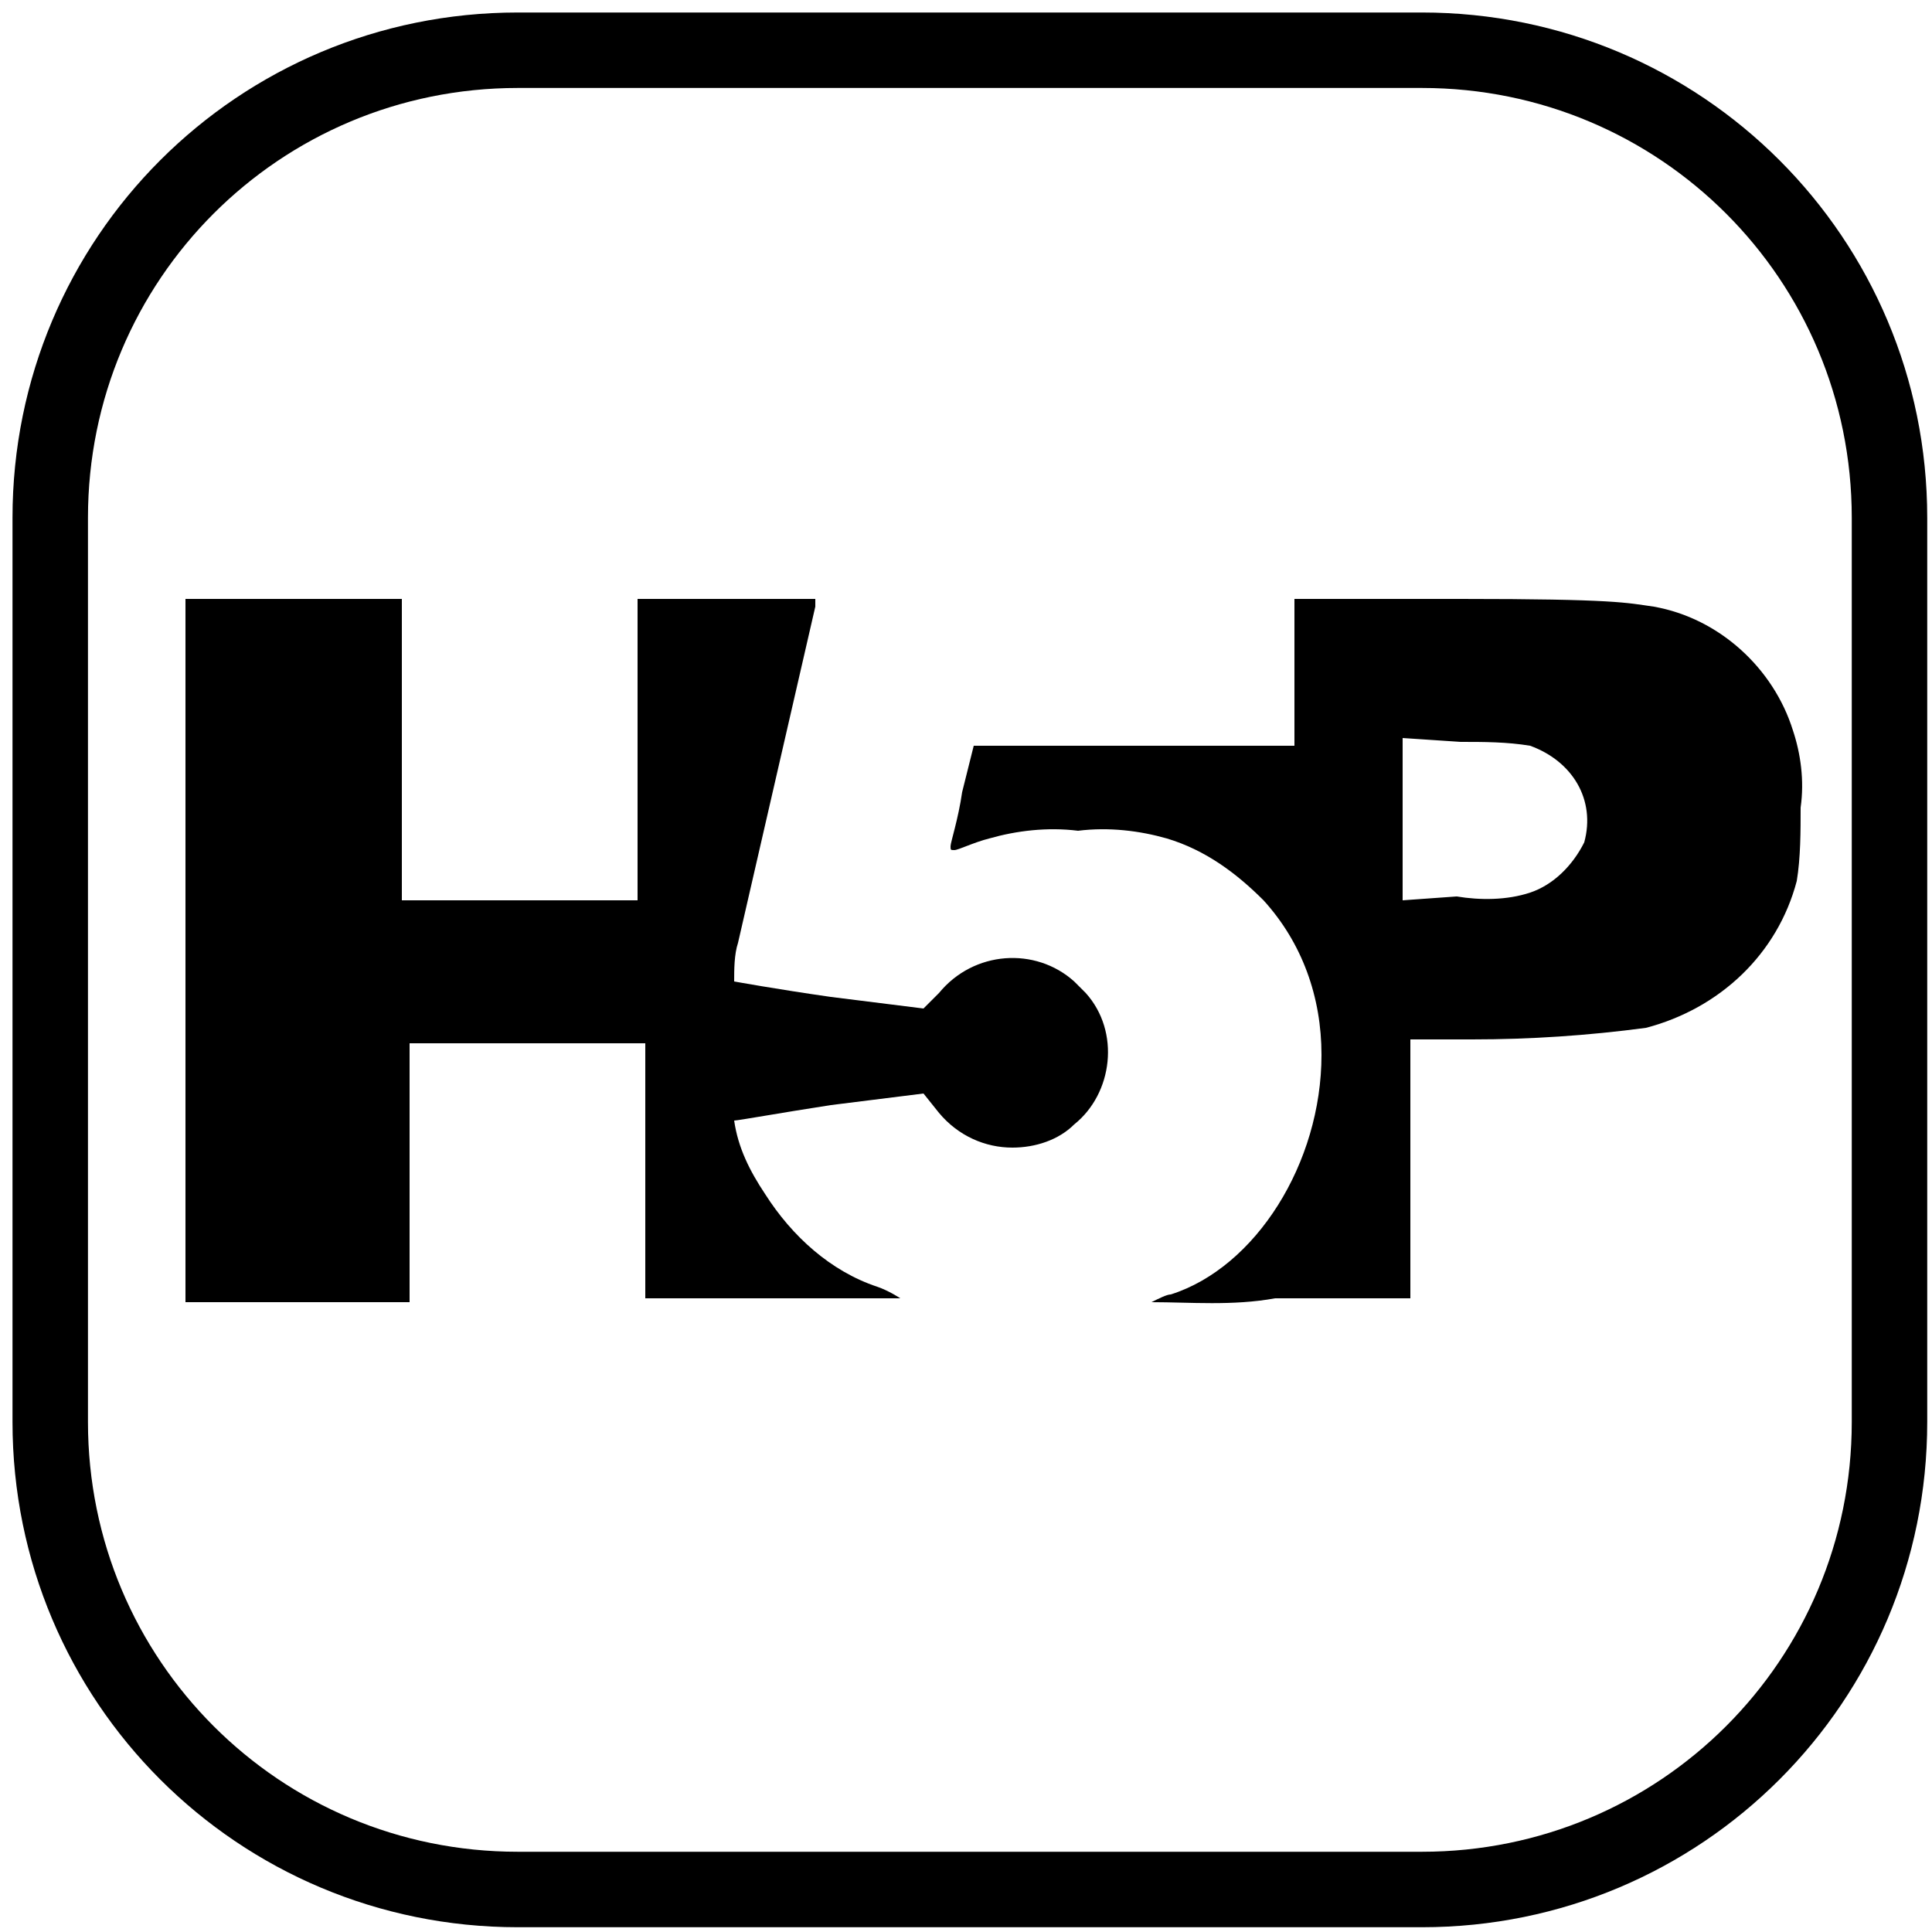 <?xml version="1.0" encoding="utf-8"?>
<!-- Generator: Adobe Illustrator 27.7.0, SVG Export Plug-In . SVG Version: 6.00 Build 0)  -->
<svg version="1.1" id="Ebene_1" xmlns="http://www.w3.org/2000/svg" xmlns:xlink="http://www.w3.org/1999/xlink" x="0px" y="0px"
	 viewBox="0 0 50 50" style="enable-background:new 0 0 50 50;" xml:space="preserve">
<style type="text/css">
	.st0{fill:none;stroke:#000000;stroke-width:1.953;stroke-miterlimit:10;}
</style>
<path d="M4.8,24.6v-9.1h5.6v7.8h6.1v-7.8h4.6l0,0.2l-2,8.7c-0.1,0.3-0.1,0.7-0.1,1c0,0,1.1,0.2,2.5,0.4l2.4,0.3l0.4-0.4
	c0.9-1.1,2.5-1.2,3.5-0.3c0.1,0.1,0.2,0.2,0.3,0.3c0.9,1,0.7,2.6-0.3,3.4c-0.4,0.4-1,0.6-1.6,0.6c-0.7,0-1.4-0.3-1.9-0.9l-0.4-0.5
	l-2.4,0.3c-1.3,0.2-2.4,0.4-2.5,0.4c0.1,0.7,0.4,1.3,0.8,1.9c0.7,1.1,1.7,2,2.9,2.4c0.3,0.1,0.6,0.3,0.6,0.3c0,0-1.5,0-3.3,0h-3.3
	V27h-6.1v6.7H4.8V24.6z"/>
<path d="M29.8,33.7c0.2-0.1,0.4-0.2,0.5-0.2c2.2-0.7,3.9-3.4,3.9-6.2c0-1.5-0.5-2.9-1.5-4c-0.7-0.7-1.5-1.3-2.5-1.6
	c-0.7-0.2-1.5-0.3-2.3-0.2c-0.8-0.1-1.6,0-2.3,0.2c-0.4,0.1-0.8,0.3-0.9,0.3c-0.1,0-0.1,0-0.1-0.1c0-0.1,0.2-0.7,0.3-1.4l0.3-1.2
	h8.3v-3.8l4.3,0c4,0,4.3,0.1,5,0.2c1.7,0.3,3.1,1.6,3.6,3.2c0.2,0.6,0.3,1.3,0.2,2c0,0.6,0,1.3-0.1,1.9c-0.5,1.9-2,3.3-3.9,3.8
	c-1.5,0.2-3,0.3-4.5,0.3h-1.6v6.7H33C31.9,33.8,30.8,33.7,29.8,33.7L29.8,33.7z M39.6,23.1c0.6-0.2,1.1-0.7,1.4-1.3
	c0.3-1.1-0.3-2.1-1.4-2.5c-0.6-0.1-1.2-0.1-1.8-0.1l-1.5-0.1v4.2l1.4-0.1C38.3,23.3,39,23.3,39.6,23.1z"/>
<path class="st0" d="M36.8,48.9H13.4c-6.7,0-12.1-5.4-12.1-12.1V13.4c0-6.7,5.4-12.1,12.1-12.1h23.4c6.7,0,12.1,5.4,12.1,12.1v23.4
	C48.9,43.5,43.5,48.9,36.8,48.9z"/>
</svg>
